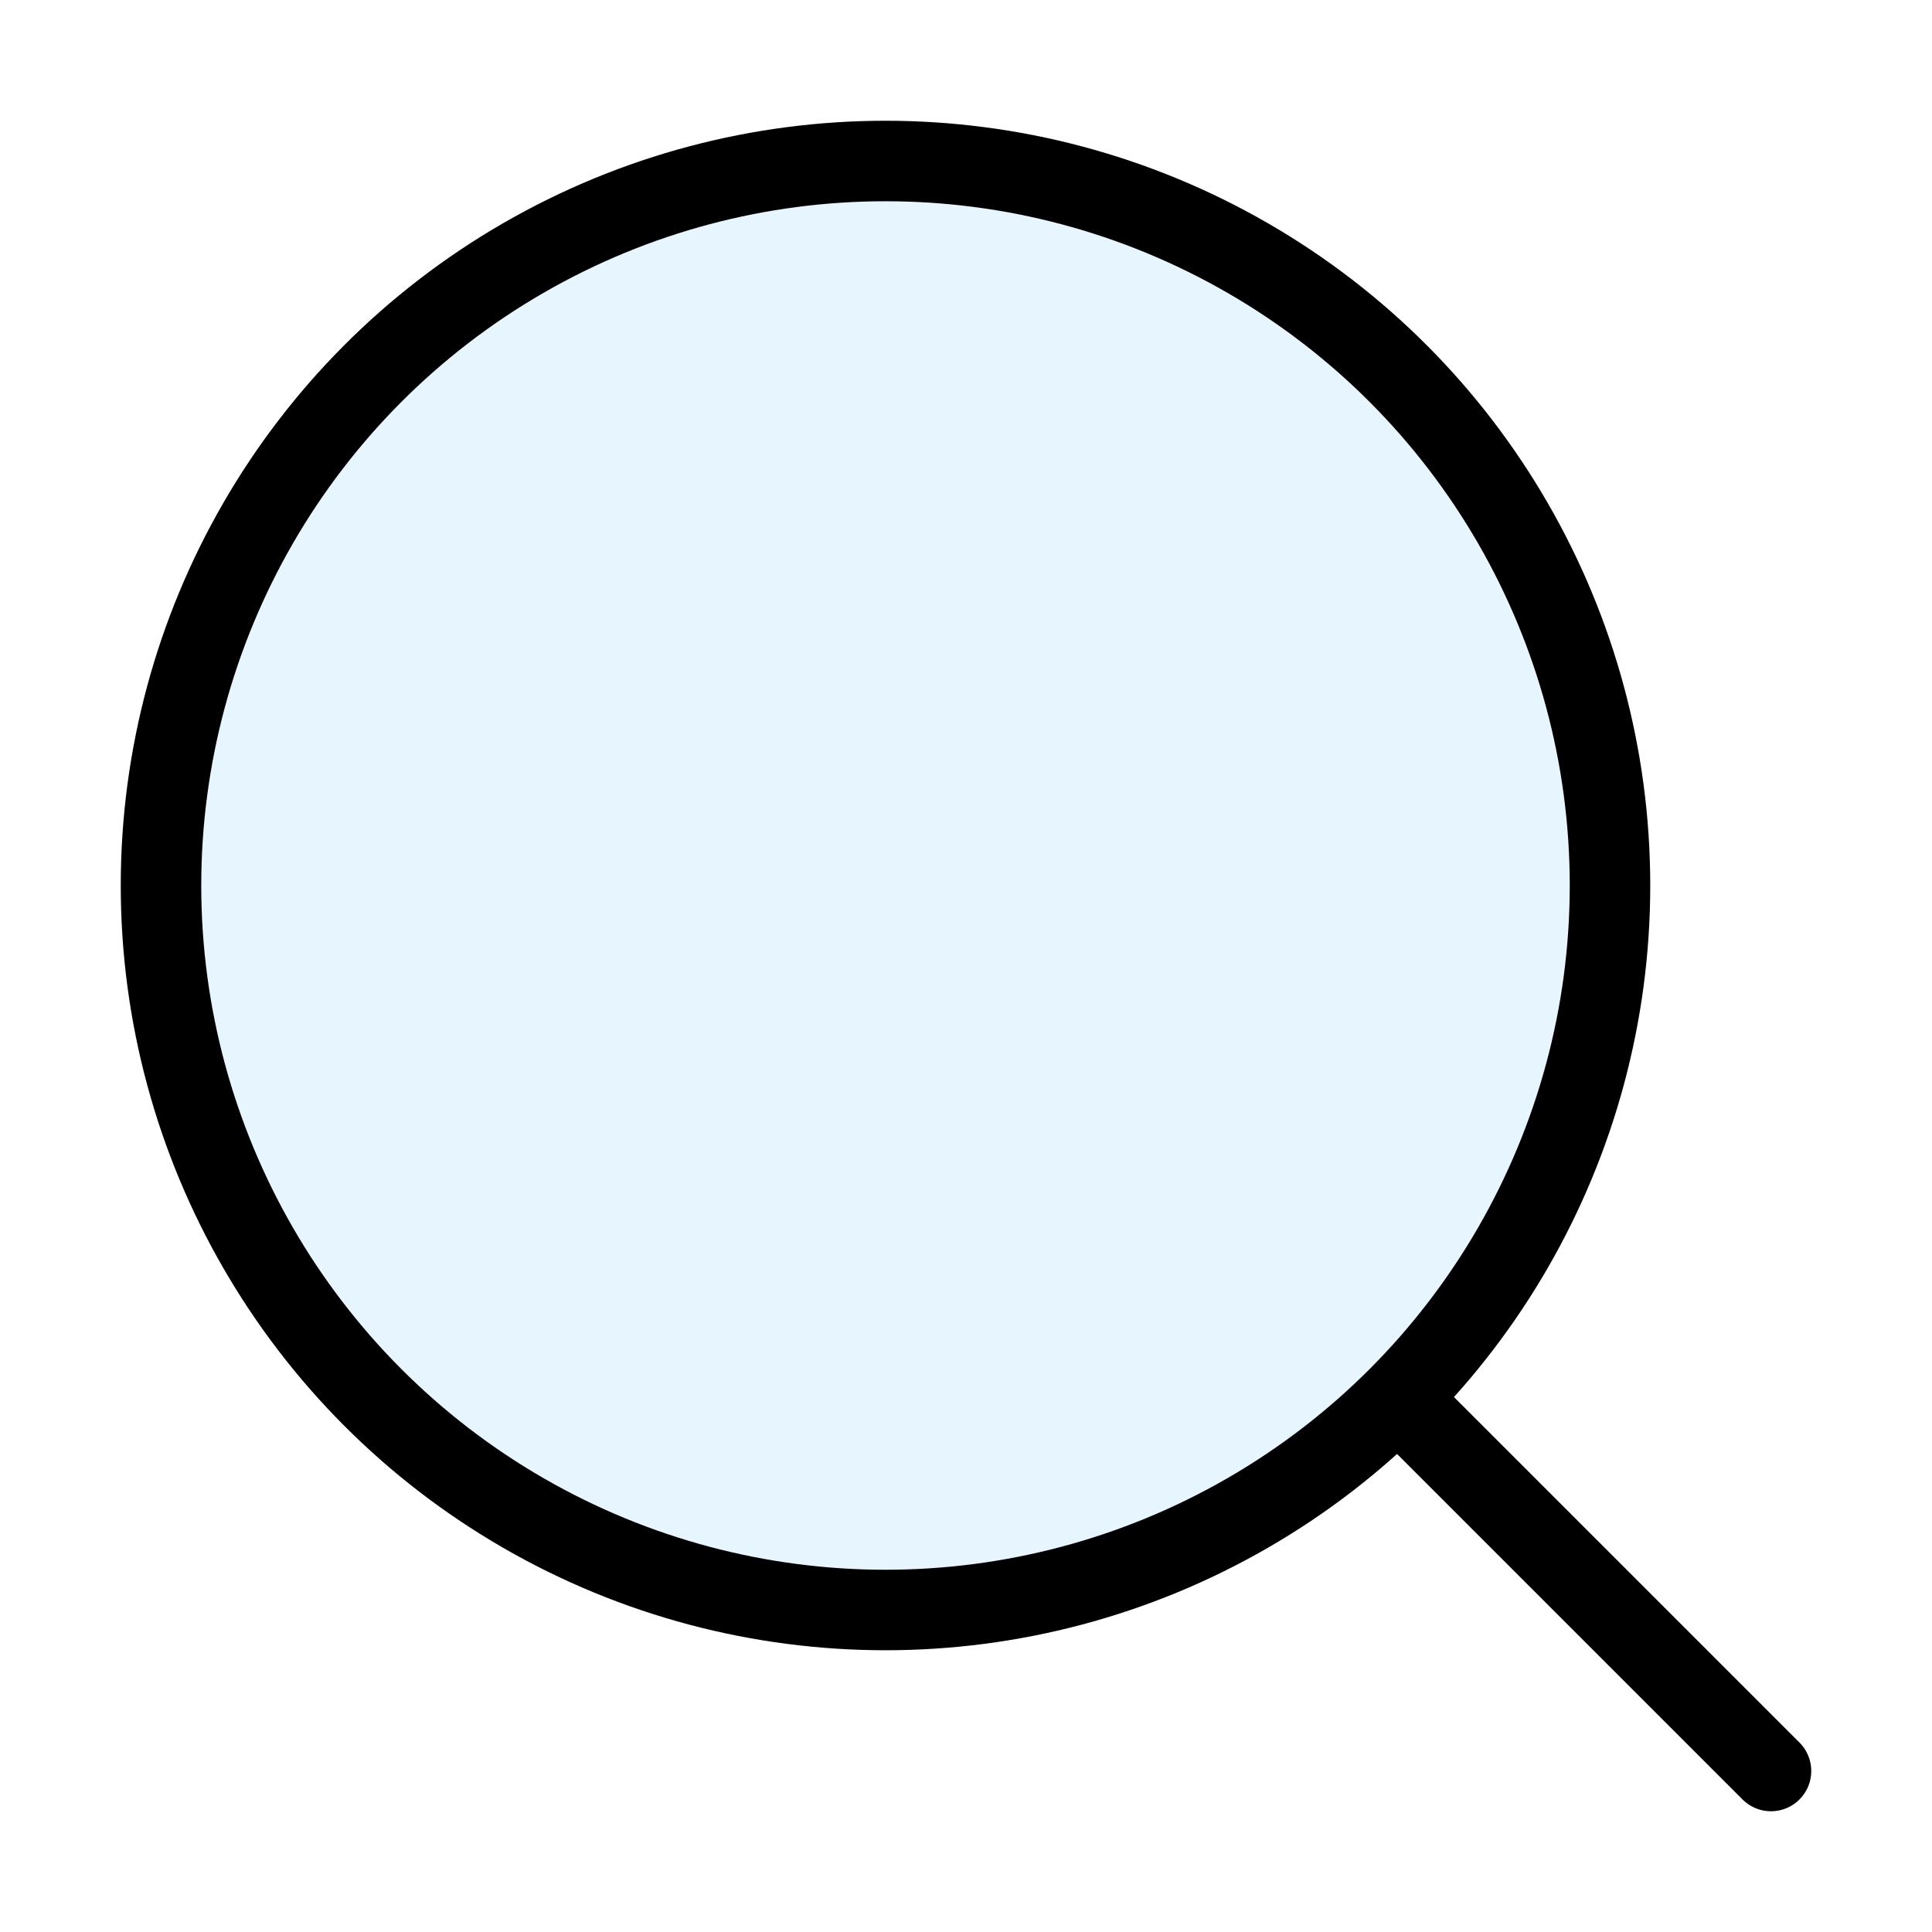 <?xml version="1.0" encoding="utf-8"?>
<svg width="800px" height="800px" viewBox="0 0 24 24" xmlns="http://www.w3.org/2000/svg" fill="none" stroke="#000000" stroke-width="1" stroke-linecap="round" stroke-linejoin="miter"><circle cx="11" cy="11" r="9" fill="#059cf7" opacity="0.1" stroke-width="0"></circle><circle cx="11" cy="11" r="9" fill="none"></circle><line x1="17.5" y1="17.5" x2="22" y2="22"></line></svg>